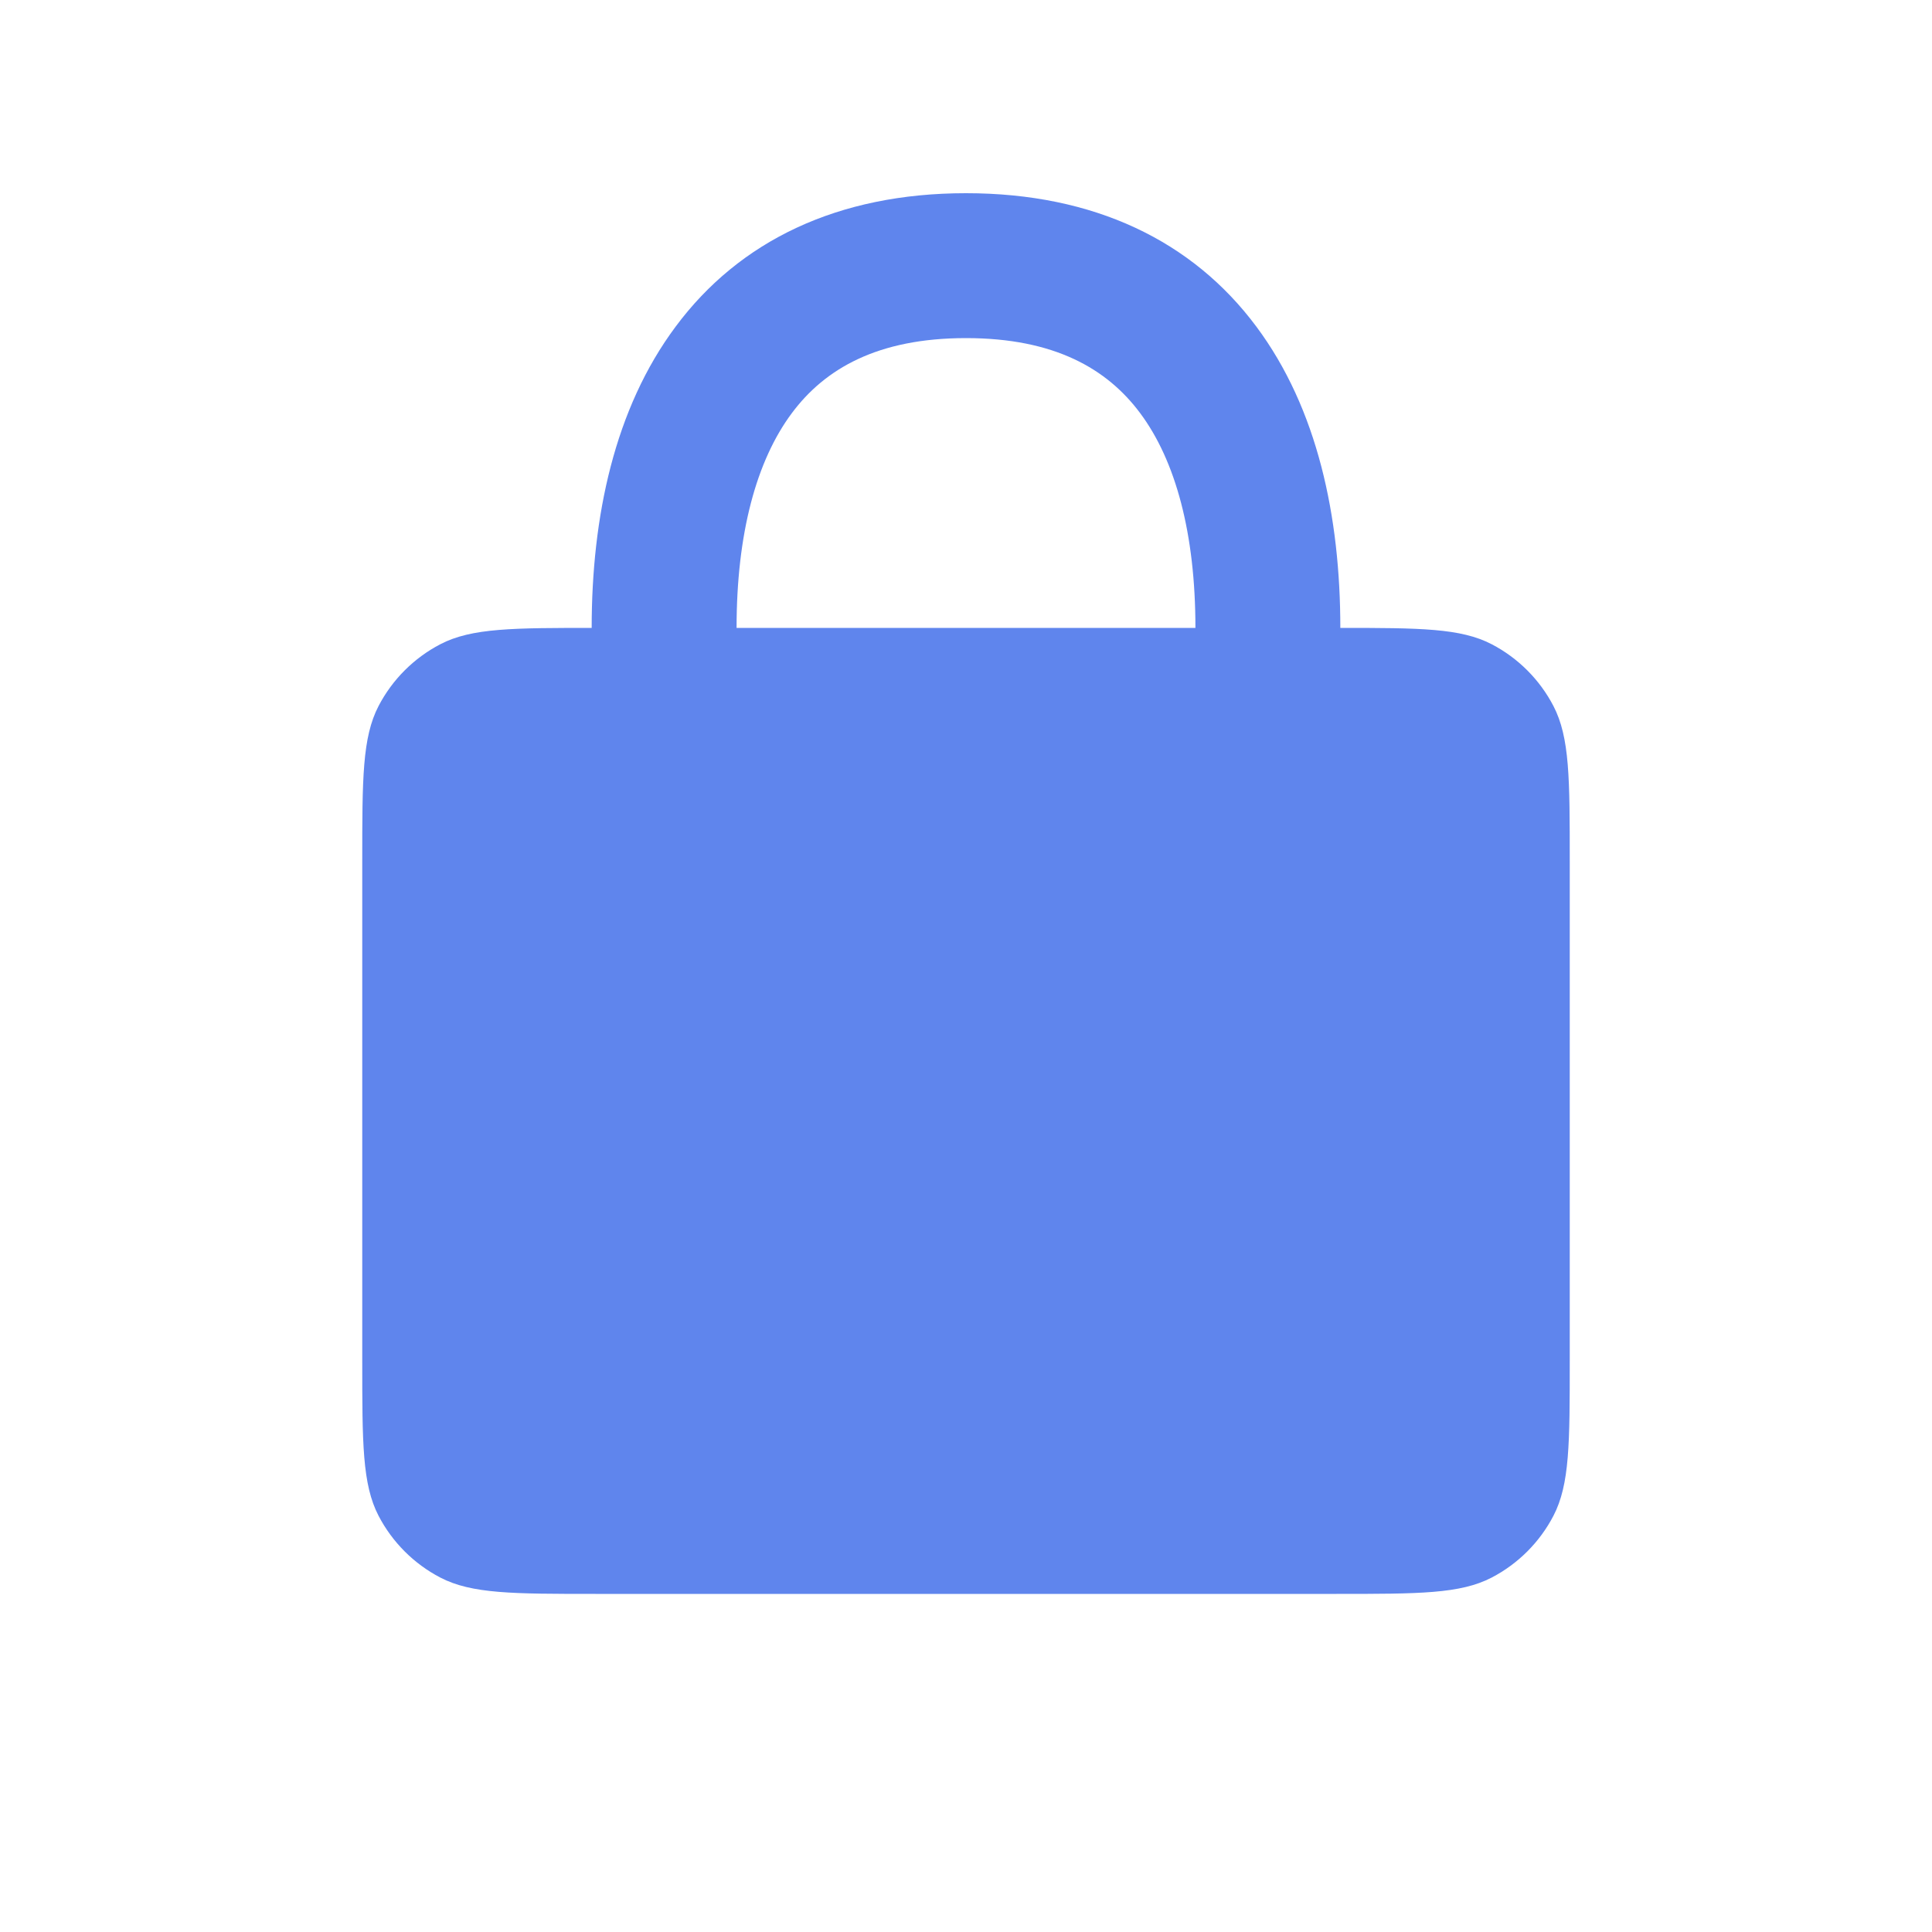 <svg width="16" height="16" viewBox="0 0 16 16" fill="none" xmlns="http://www.w3.org/2000/svg">
<path fill-rule="evenodd" clip-rule="evenodd" d="M5.355 5.2L4.9 5.2C4.9 4.281 5.088 3.385 5.596 2.704C6.124 1.994 6.939 1.6 8 1.6C9.06 1.6 9.875 1.994 10.404 2.704C10.912 3.385 11.1 4.281 11.1 5.2C11.762 5.2 12.097 5.202 12.353 5.335C12.572 5.449 12.751 5.628 12.865 5.847C13 6.107 13 6.449 13 7.132V11.268C13 11.951 13 12.293 12.865 12.553C12.751 12.772 12.572 12.951 12.353 13.065C12.093 13.2 11.751 13.2 11.068 13.2H4.932C4.249 13.2 3.907 13.2 3.647 13.065C3.428 12.951 3.249 12.772 3.135 12.553C3 12.293 3 11.951 3 11.268V7.132C3 6.449 3 6.107 3.135 5.847C3.249 5.628 3.428 5.449 3.647 5.335C3.907 5.2 4.249 5.2 4.932 5.2H5.355ZM6.1 5.2C6.1 4.419 6.264 3.815 6.558 3.421C6.83 3.056 7.265 2.8 8 2.8C8.735 2.8 9.17 3.056 9.442 3.421C9.736 3.815 9.9 4.419 9.9 5.2L10.352 5.2H6.1Z" fill="#5F85ED"/>
</svg>
